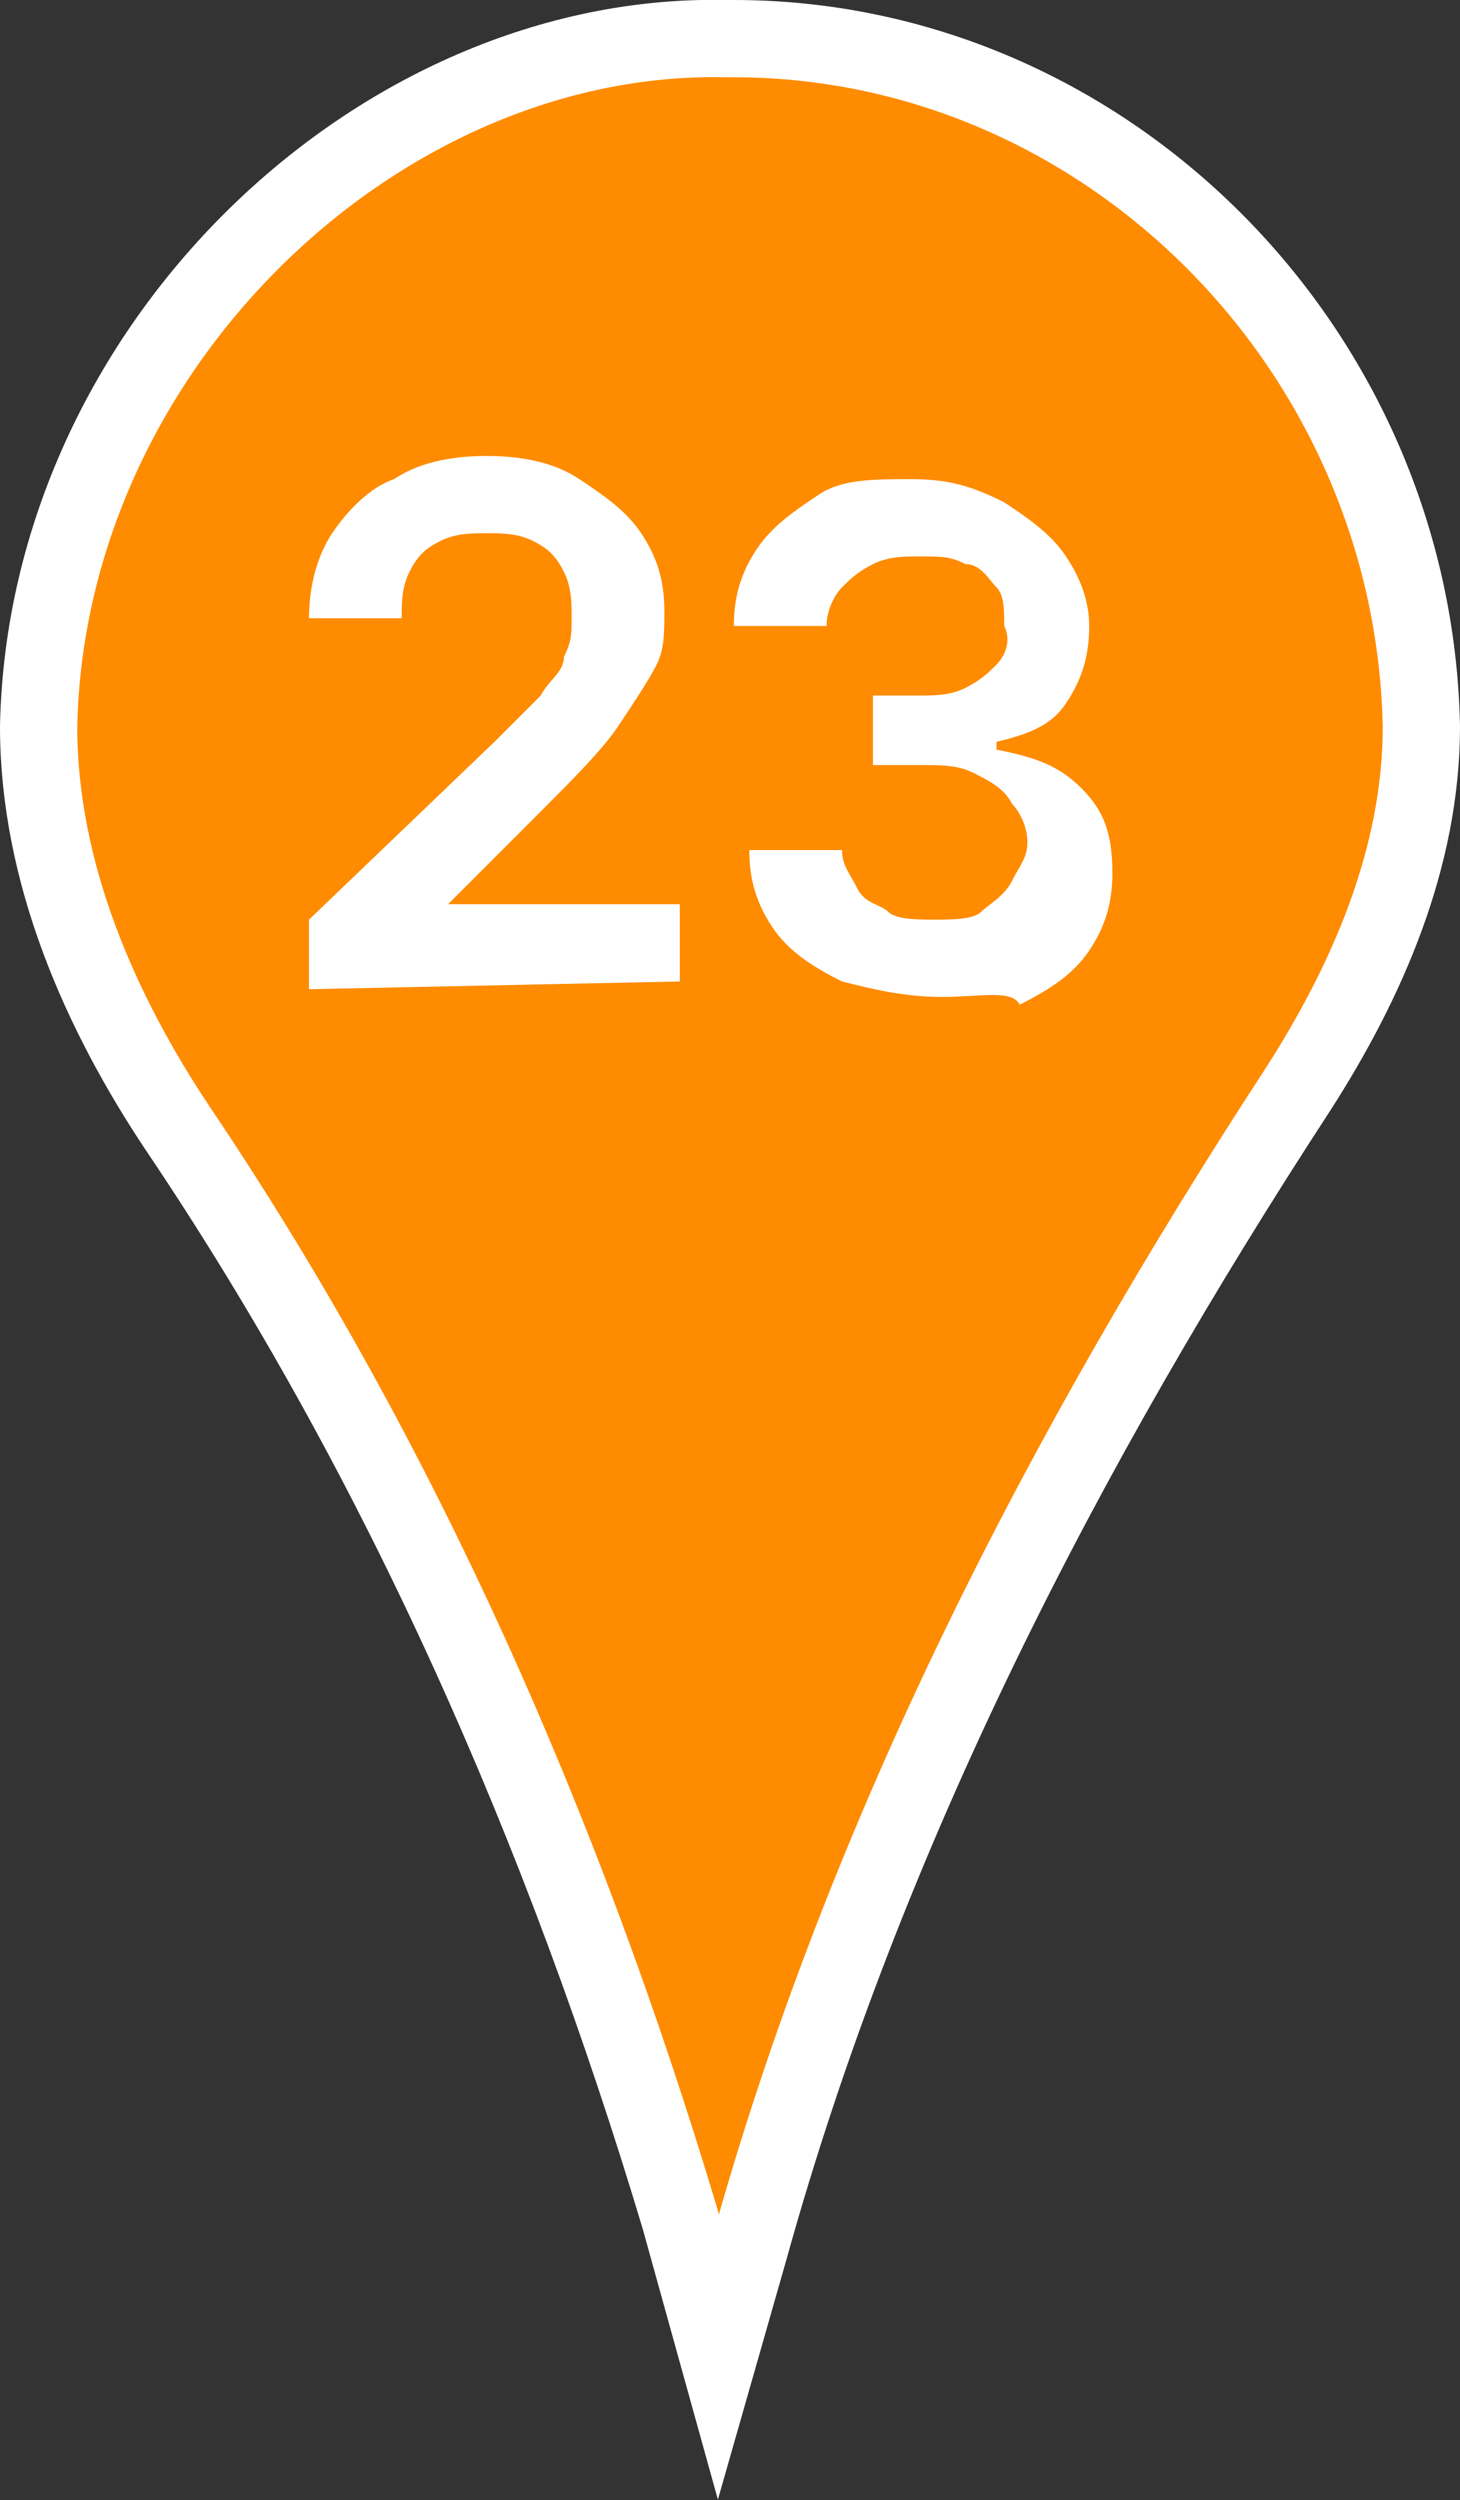 <?xml version="1.0" encoding="UTF-8"?> <svg xmlns="http://www.w3.org/2000/svg" id="_Слой_2" data-name="Слой 2" viewBox="0 0 18.9 32.35"><rect x="0" y="0" width="18.9" height="32.35" fill="#333333" stroke="none"/><defs><style> .cls-1 { fill: #ff8b00; stroke: #fff; stroke-miterlimit: 10; } .cls-2 { fill: #fff; stroke-width: 0px; } </style></defs><g id="_Слой_1-2" data-name="Слой 1"><g><path class="cls-1" d="m9.5.5h-.1C4.9.4.6,4.5.5,9.4c0,1.9.8,3.7,1.8,5.2,2.9,4.3,5,9.1,6.5,14.1l.5,1.8.4-1.4c1.5-5.4,4.1-10.4,7.1-15,.9-1.4,1.6-3,1.6-4.7-.1-4.9-4.1-8.9-8.9-8.9Z"></path><g><path class="cls-2" d="m4,12.8v-.9l2.4-2.3c.2-.2.4-.4.6-.6.1-.2.3-.3.3-.5.1-.2.1-.3.1-.5s0-.4-.1-.6-.2-.3-.4-.4c-.2-.1-.4-.1-.6-.1s-.4,0-.6.1c-.2.1-.3.2-.4.4-.1.2-.1.4-.1.6h-1.2c0-.4.1-.8.3-1.1s.5-.6.8-.7c.3-.2.7-.3,1.2-.3s.9.1,1.2.3.6.4.8.7.3.6.3,1c0,.3,0,.5-.1.7s-.3.5-.5.8-.6.7-1,1.1l-1.2,1.2h3v1l-4.8.1h0Z"></path><path class="cls-2" d="m12.2,12.9c-.5,0-.9-.1-1.3-.2-.4-.2-.7-.4-.9-.7s-.3-.6-.3-1h1.2c0,.2.1.3.2.5s.3.2.4.3.4.1.6.1.5,0,.6-.1.3-.2.4-.4c.1-.2.2-.3.2-.5s-.1-.4-.2-.5c-.1-.2-.3-.3-.5-.4-.2-.1-.4-.1-.7-.1h-.6v-.9h.6c.2,0,.4,0,.6-.1.2-.1.3-.2.4-.3.1-.1.2-.3.1-.5,0-.2,0-.4-.1-.5s-.2-.3-.4-.3c-.2-.1-.3-.1-.6-.1-.2,0-.4,0-.6.1-.2.1-.3.2-.4.3s-.2.3-.2.5h-1.2c0-.4.1-.7.3-1s.5-.5.8-.7.7-.2,1.2-.2.8.1,1.2.3c.3.2.6.4.8.7s.3.6.3.9c0,.4-.1.7-.3,1s-.5.4-.9.5v.1c.5.1.8.2,1.1.5s.4.6.4,1.1c0,.4-.1.7-.3,1s-.5.5-.9.7c-.1-.2-.5-.1-1-.1Z"></path></g></g></g></svg> 